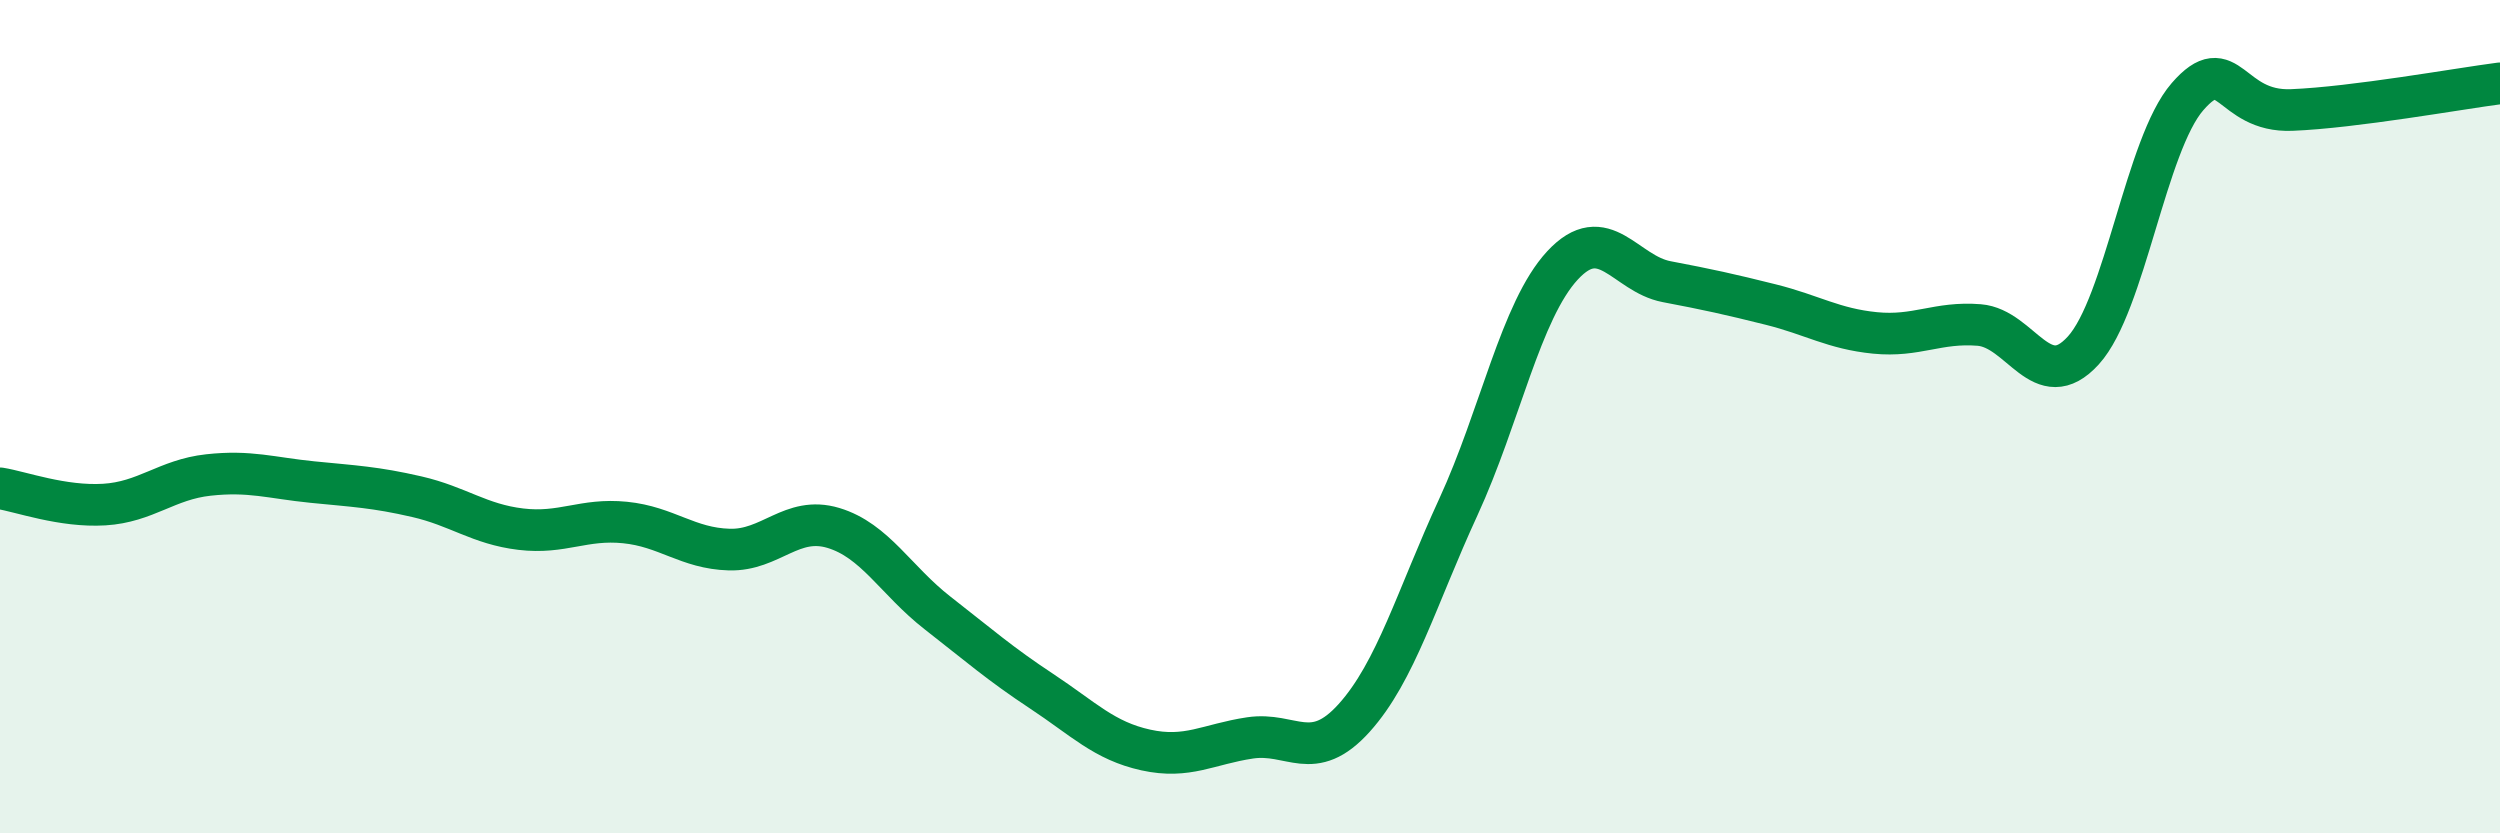 
    <svg width="60" height="20" viewBox="0 0 60 20" xmlns="http://www.w3.org/2000/svg">
      <path
        d="M 0,11.72 C 0.5,11.8 1.5,12.17 2.5,12.11 C 3.5,12.05 4,11.51 5,11.4 C 6,11.29 6.5,11.47 7.5,11.57 C 8.5,11.67 9,11.69 10,11.92 C 11,12.15 11.5,12.58 12.5,12.7 C 13.5,12.82 14,12.44 15,12.54 C 16,12.64 16.5,13.16 17.5,13.19 C 18.5,13.22 19,12.37 20,12.67 C 21,12.97 21.5,13.93 22.5,14.71 C 23.5,15.49 24,15.93 25,16.59 C 26,17.25 26.5,17.78 27.5,18 C 28.5,18.22 29,17.86 30,17.71 C 31,17.56 31.5,18.34 32.5,17.23 C 33.5,16.12 34,14.34 35,12.17 C 36,10 36.5,7.45 37.5,6.37 C 38.5,5.29 39,6.57 40,6.76 C 41,6.95 41.5,7.06 42.5,7.31 C 43.5,7.56 44,7.89 45,7.99 C 46,8.09 46.5,7.72 47.5,7.8 C 48.5,7.88 49,9.51 50,8.41 C 51,7.31 51.5,3.47 52.5,2.32 C 53.5,1.17 53.5,2.7 55,2.64 C 56.5,2.58 59,2.13 60,2L60 20L0 20Z"
        fill="#008740"
        opacity="0.1"
        stroke-linecap="round"
        stroke-linejoin="round"
      />
      <path
        d="M 0,11.72 C 0.5,11.8 1.5,12.17 2.5,12.11 C 3.5,12.05 4,11.51 5,11.4 C 6,11.29 6.5,11.47 7.5,11.57 C 8.5,11.67 9,11.69 10,11.92 C 11,12.15 11.5,12.58 12.5,12.7 C 13.5,12.82 14,12.44 15,12.54 C 16,12.64 16.5,13.16 17.5,13.19 C 18.5,13.22 19,12.37 20,12.67 C 21,12.97 21.5,13.93 22.5,14.71 C 23.5,15.49 24,15.93 25,16.59 C 26,17.25 26.5,17.78 27.5,18 C 28.5,18.22 29,17.86 30,17.71 C 31,17.56 31.5,18.34 32.5,17.23 C 33.5,16.12 34,14.34 35,12.17 C 36,10 36.5,7.45 37.5,6.37 C 38.5,5.29 39,6.57 40,6.76 C 41,6.95 41.5,7.06 42.5,7.31 C 43.5,7.56 44,7.89 45,7.99 C 46,8.09 46.5,7.72 47.5,7.8 C 48.5,7.88 49,9.51 50,8.41 C 51,7.31 51.5,3.47 52.5,2.32 C 53.5,1.17 53.5,2.7 55,2.64 C 56.5,2.58 59,2.13 60,2"
        stroke="#008740"
        stroke-width="1"
        fill="none"
        stroke-linecap="round"
        stroke-linejoin="round"
      />
    </svg>
  